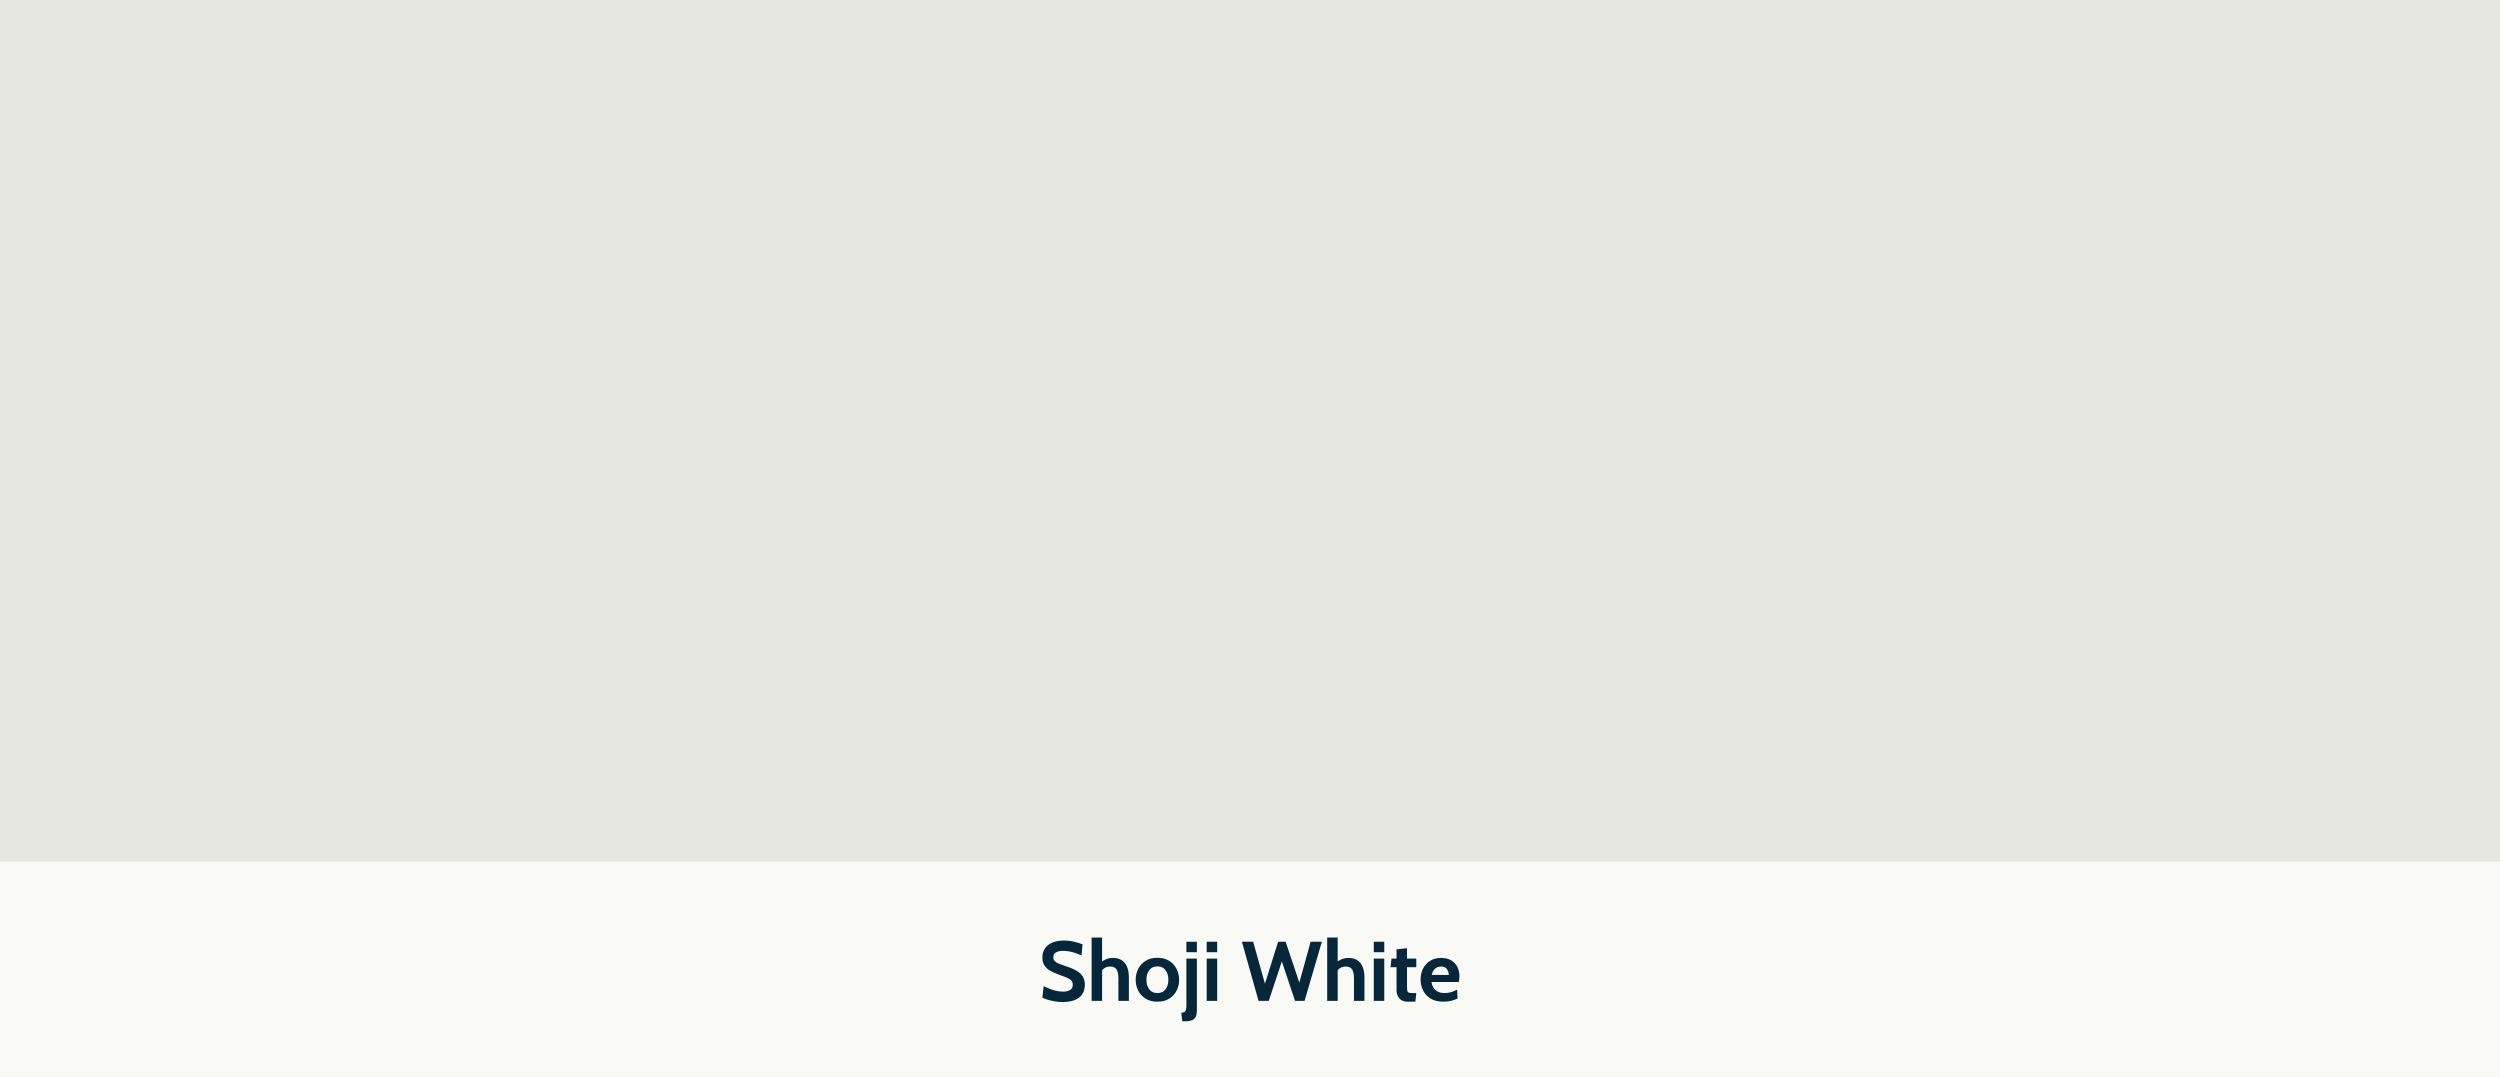 <?xml version="1.0" encoding="UTF-8"?> <svg xmlns="http://www.w3.org/2000/svg" width="592" height="255" viewBox="0 0 592 255" fill="none"><rect width="592" height="255" fill="#E6E7DE"></rect><rect data-figma-bg-blur-radius="6.5" y="204" width="592" height="51" fill="white" fill-opacity="0.74"></rect><path d="M251.473 237.28C250.906 237.28 250.323 237.223 249.723 237.11C249.123 237.003 248.566 236.873 248.053 236.72C247.54 236.56 247.133 236.407 246.833 236.26L247.133 233.54C247.6 233.767 248.086 233.977 248.593 234.17C249.1 234.363 249.62 234.52 250.153 234.64C250.686 234.76 251.226 234.82 251.773 234.82C252.453 234.82 253 234.687 253.413 234.42C253.826 234.153 254.033 233.747 254.033 233.2C254.033 232.78 253.916 232.443 253.683 232.19C253.45 231.93 253.093 231.7 252.613 231.5C252.133 231.293 251.52 231.06 250.773 230.8C250.026 230.54 249.356 230.247 248.763 229.92C248.17 229.587 247.7 229.167 247.353 228.66C247.006 228.153 246.833 227.507 246.833 226.72C246.833 225.947 247.023 225.26 247.403 224.66C247.783 224.053 248.35 223.58 249.103 223.24C249.863 222.893 250.806 222.72 251.933 222.72C252.786 222.72 253.6 222.817 254.373 223.01C255.146 223.197 255.806 223.4 256.353 223.62L256.093 226.24C255.306 225.887 254.566 225.62 253.873 225.44C253.186 225.253 252.486 225.16 251.773 225.16C251.026 225.16 250.45 225.283 250.043 225.53C249.636 225.777 249.433 226.147 249.433 226.64C249.433 227.033 249.546 227.35 249.773 227.59C250 227.83 250.323 228.037 250.743 228.21C251.163 228.377 251.666 228.553 252.253 228.74C253.266 229.06 254.116 229.413 254.803 229.8C255.496 230.18 256.016 230.643 256.363 231.19C256.716 231.73 256.893 232.4 256.893 233.2C256.893 233.6 256.83 234.037 256.703 234.51C256.576 234.977 256.326 235.42 255.953 235.84C255.58 236.26 255.033 236.607 254.313 236.88C253.6 237.147 252.653 237.28 251.473 237.28ZM258.497 237V222H260.977V228.46L260.417 228.02C260.837 227.727 261.294 227.457 261.787 227.21C262.281 226.963 262.871 226.84 263.557 226.84C264.437 226.84 265.154 227.037 265.707 227.43C266.261 227.817 266.667 228.357 266.927 229.05C267.187 229.737 267.317 230.533 267.317 231.44V237H264.837V231.62C264.837 230.687 264.687 229.997 264.387 229.55C264.087 229.103 263.597 228.88 262.917 228.88C262.337 228.88 261.861 229.017 261.487 229.29C261.121 229.557 260.797 229.92 260.517 230.38L260.977 229.04V237H258.497ZM274.073 237.2C272.986 237.2 272.06 236.963 271.293 236.49C270.526 236.017 269.94 235.387 269.533 234.6C269.133 233.813 268.933 232.953 268.933 232.02C268.933 231.08 269.133 230.213 269.533 229.42C269.94 228.627 270.526 227.993 271.293 227.52C272.06 227.04 272.986 226.8 274.073 226.8C275.16 226.8 276.086 227.04 276.853 227.52C277.62 227.993 278.203 228.627 278.603 229.42C279.01 230.213 279.213 231.08 279.213 232.02C279.213 232.953 279.01 233.813 278.603 234.6C278.203 235.387 277.62 236.017 276.853 236.49C276.086 236.963 275.16 237.2 274.073 237.2ZM274.073 235.16C274.906 235.16 275.546 234.87 275.993 234.29C276.446 233.703 276.673 232.947 276.673 232.02C276.673 231.08 276.446 230.317 275.993 229.73C275.546 229.137 274.906 228.84 274.073 228.84C273.246 228.84 272.606 229.137 272.153 229.73C271.7 230.317 271.473 231.08 271.473 232.02C271.473 232.947 271.7 233.703 272.153 234.29C272.606 234.87 273.246 235.16 274.073 235.16ZM279.959 241.84L279.739 239.8C280.053 239.8 280.296 239.75 280.469 239.65C280.643 239.557 280.763 239.393 280.829 239.16C280.903 238.927 280.939 238.607 280.939 238.2V227H283.419V239.22C283.419 239.92 283.316 240.457 283.109 240.83C282.903 241.21 282.599 241.473 282.199 241.62C281.799 241.767 281.313 241.84 280.739 241.84H279.959ZM280.939 225.48V223H283.419V225.48H280.939ZM285.744 237V227H288.224V237H285.744ZM285.744 225.48V223H288.224V225.48H285.744ZM298.021 237L294.081 223H296.741L299.541 232.94L302.661 223H304.441L307.681 232.68L310.361 223H313.021L308.921 237H306.661L303.541 227.66L300.441 237H298.021ZM314.279 237V222H316.759V228.46L316.199 228.02C316.619 227.727 317.075 227.457 317.569 227.21C318.062 226.963 318.652 226.84 319.339 226.84C320.219 226.84 320.935 227.037 321.489 227.43C322.042 227.817 322.449 228.357 322.709 229.05C322.969 229.737 323.099 230.533 323.099 231.44V237H320.619V231.62C320.619 230.687 320.469 229.997 320.169 229.55C319.869 229.103 319.379 228.88 318.699 228.88C318.119 228.88 317.642 229.017 317.269 229.29C316.902 229.557 316.579 229.92 316.299 230.38L316.759 229.04V237H314.279ZM325.314 237V227H327.794V237H325.314ZM325.314 225.48V223H327.794V225.48H325.314ZM333.379 237.2C332.752 237.2 332.242 237.073 331.849 236.82C331.456 236.56 331.166 236.23 330.979 235.83C330.792 235.43 330.699 235.013 330.699 234.58V229.04H329.279L329.499 227H330.699V224.8L333.179 224.54V227H335.379V229.04H333.179V233.56C333.179 234.067 333.209 234.433 333.269 234.66C333.329 234.88 333.466 235.02 333.679 235.08C333.892 235.133 334.232 235.16 334.699 235.16H335.379L335.159 237.2H333.379ZM341.814 237.2C340.607 237.2 339.601 236.96 338.794 236.48C337.994 235.993 337.394 235.353 336.994 234.56C336.594 233.76 336.394 232.887 336.394 231.94C336.394 231.027 336.581 230.183 336.954 229.41C337.334 228.637 337.887 228.017 338.614 227.55C339.341 227.077 340.227 226.84 341.274 226.84C342.234 226.84 343.034 227.037 343.674 227.43C344.314 227.823 344.794 228.35 345.114 229.01C345.434 229.663 345.594 230.387 345.594 231.18C345.594 231.4 345.581 231.623 345.554 231.85C345.527 232.07 345.487 232.3 345.434 232.54H338.974C339.067 233.16 339.261 233.663 339.554 234.05C339.854 234.43 340.217 234.71 340.644 234.89C341.077 235.07 341.541 235.16 342.034 235.16C342.614 235.16 343.154 235.087 343.654 234.94C344.154 234.787 344.614 234.587 345.034 234.34L345.154 236.44C344.774 236.64 344.301 236.817 343.734 236.97C343.167 237.123 342.527 237.2 341.814 237.2ZM339.034 230.86H343.074C343.074 230.56 343.017 230.26 342.904 229.96C342.791 229.653 342.601 229.397 342.334 229.19C342.074 228.983 341.721 228.88 341.274 228.88C340.634 228.88 340.131 229.067 339.764 229.44C339.397 229.813 339.154 230.287 339.034 230.86Z" fill="#06263A"></path><defs><clipPath id="bgblur_0_3186_17363_clip_path" transform="translate(6.5 -197.5)"><rect y="204" width="592" height="51"></rect></clipPath></defs></svg> 